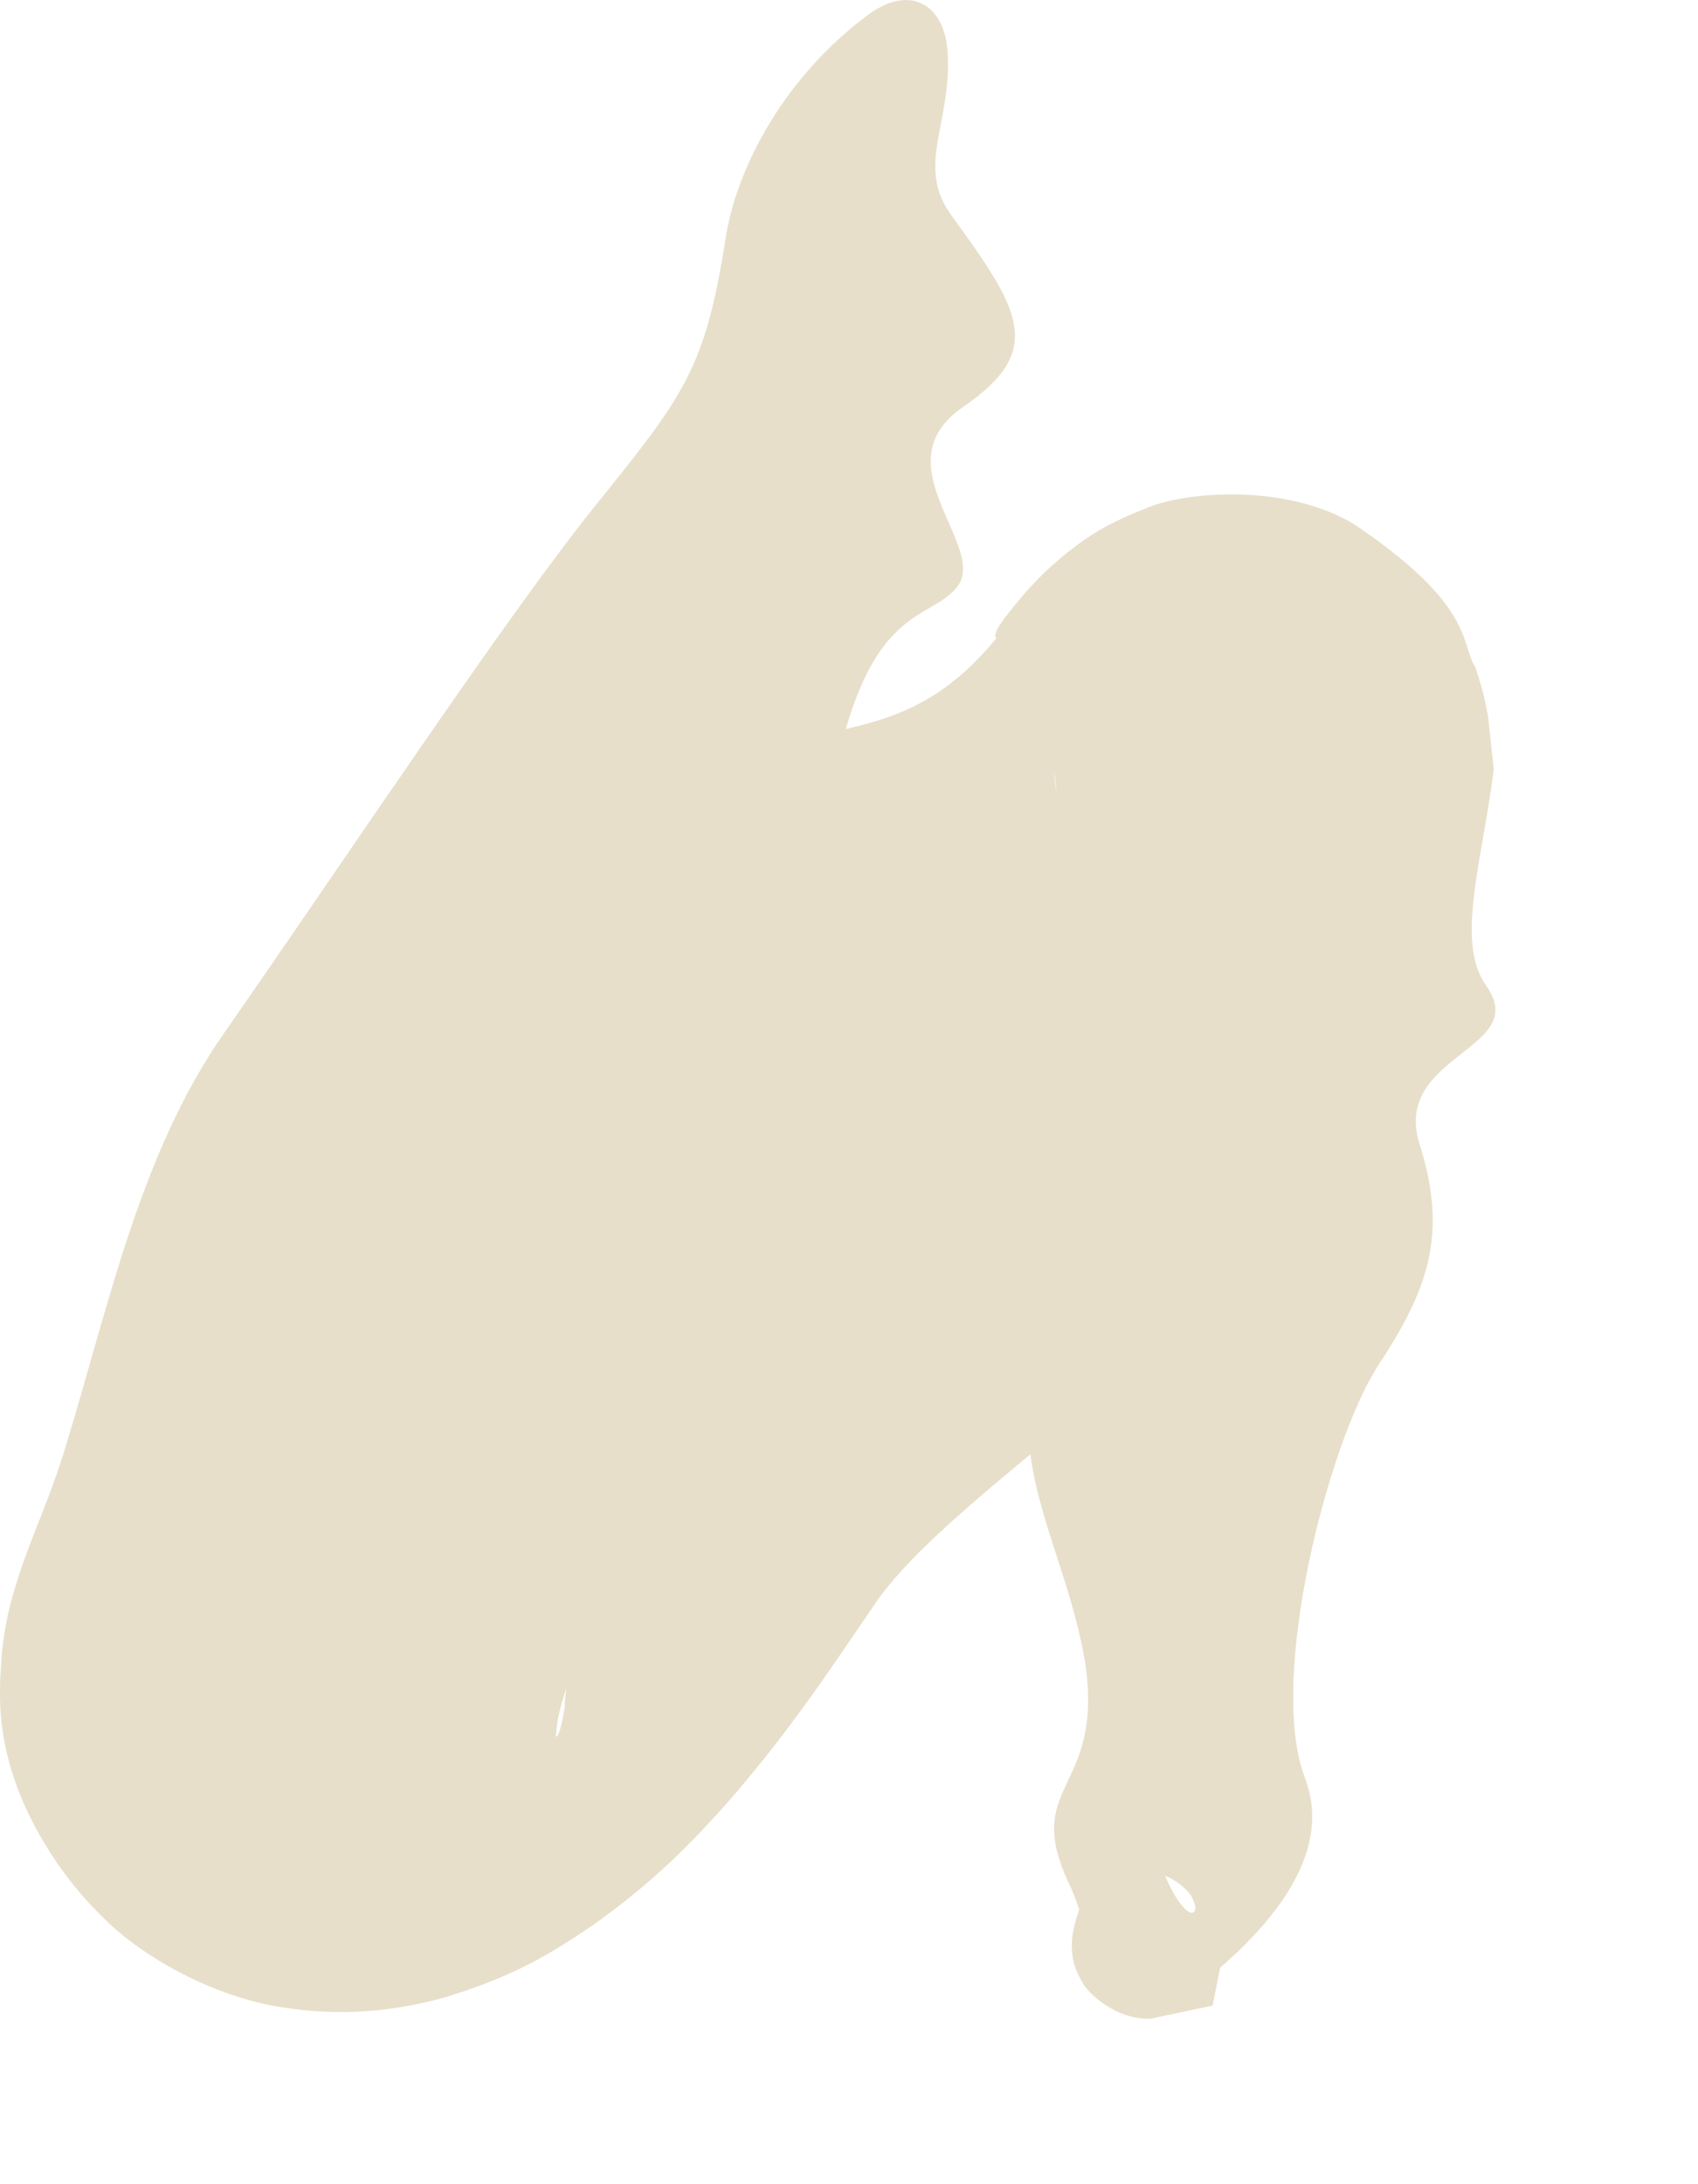 <?xml version="1.0" encoding="UTF-8"?> <svg xmlns="http://www.w3.org/2000/svg" width="7" height="9" viewBox="0 0 7 9" fill="none"><path d="M2.547 4.593C2.957 4.388 2.452 3.591 2.889 3.245C3.33 2.904 3.695 3.135 4.108 2.629C4.105 2.628 4.104 2.626 4.103 2.623C4.104 2.599 4.115 2.573 4.226 2.443C4.26 2.407 4.293 2.364 4.402 2.275C4.46 2.232 4.534 2.168 4.719 2.097C4.885 2.022 5.307 1.993 5.582 2.16C6.084 2.497 6.02 2.655 6.082 2.749C6.115 2.846 6.124 2.898 6.134 2.949L6.158 3.169C6.111 3.55 5.998 3.881 6.127 4.062C6.315 4.327 5.734 4.344 5.853 4.717C5.971 5.091 5.885 5.318 5.678 5.632C5.475 5.951 5.226 6.913 5.378 7.322C5.498 7.626 5.252 7.915 5.03 8.108L4.999 8.264L4.744 8.318C4.603 8.324 4.482 8.213 4.459 8.163C4.427 8.107 4.423 8.074 4.42 8.047C4.415 7.994 4.423 7.964 4.429 7.935C4.443 7.879 4.459 7.84 4.47 7.804C4.496 7.719 4.538 7.66 4.58 7.614C4.598 7.594 4.635 7.585 4.672 7.585C4.672 7.585 4.672 7.585 4.672 7.585C4.719 7.585 4.764 7.599 4.77 7.624C4.781 7.672 4.8 7.731 4.832 7.79C4.848 7.82 4.868 7.851 4.891 7.871C4.902 7.88 4.916 7.888 4.925 7.875C4.928 7.868 4.933 7.856 4.915 7.821C4.905 7.79 4.815 7.708 4.714 7.711L4.459 7.898C4.446 7.858 4.431 7.812 4.41 7.768C4.208 7.346 4.552 7.389 4.474 6.853C4.384 6.319 4.088 5.993 4.33 5.393C4.566 4.781 3.705 4.619 4.208 3.751C4.345 3.51 4.375 3.328 4.344 3.171L4.364 3.349C4.36 3.353 4.35 3.362 4.374 3.439C4.391 3.479 4.404 3.541 4.517 3.665C4.606 3.792 4.988 3.96 5.223 3.901C5.65 3.795 5.603 3.731 5.656 3.726C5.685 3.715 5.692 3.729 5.696 3.748C5.706 3.833 5.681 3.997 5.574 4.202C5.58 4.39 5.569 4.603 5.425 4.837C5.016 5.505 3.936 6.138 3.613 6.6C3.451 6.835 3.269 7.119 2.996 7.431C2.855 7.588 2.699 7.753 2.438 7.937C2.298 8.03 2.147 8.135 1.835 8.23C1.686 8.271 1.464 8.315 1.19 8.275C0.912 8.24 0.605 8.081 0.428 7.904C0.353 7.832 0.29 7.755 0.237 7.679C-0.054 7.253 0.002 6.942 0.008 6.805C0.026 6.653 0.051 6.579 0.071 6.513C0.111 6.389 0.14 6.322 0.165 6.257C0.215 6.131 0.249 6.035 0.278 5.936C0.449 5.376 0.579 4.75 0.923 4.258C1.42 3.545 2.094 2.529 2.458 2.079C2.822 1.627 2.907 1.519 2.991 0.984C3.038 0.679 3.244 0.307 3.583 0.058C3.752 -0.065 3.897 0.017 3.907 0.222C3.922 0.512 3.776 0.681 3.919 0.883C4.207 1.279 4.312 1.443 3.969 1.678C3.626 1.913 4.075 2.252 3.946 2.418C3.818 2.58 3.52 2.465 3.393 3.496C3.265 4.527 3.129 5.066 3.049 5.444C2.985 5.75 2.617 6.236 2.416 6.736C2.362 6.87 2.314 7.002 2.298 7.095C2.293 7.13 2.288 7.166 2.298 7.153C2.303 7.143 2.314 7.125 2.328 7.034C2.326 6.954 2.407 6.713 2.125 6.286C2.066 6.203 1.967 6.092 1.79 6.002C1.621 5.913 1.409 5.89 1.29 5.902C1.037 5.932 1.014 5.981 1.007 5.975C1.012 5.97 1.127 5.87 1.221 5.763C1.419 5.54 1.614 5.262 1.685 5.062C1.857 4.582 2.14 4.796 2.547 4.593Z" fill="#E7DFCA"></path></svg> 